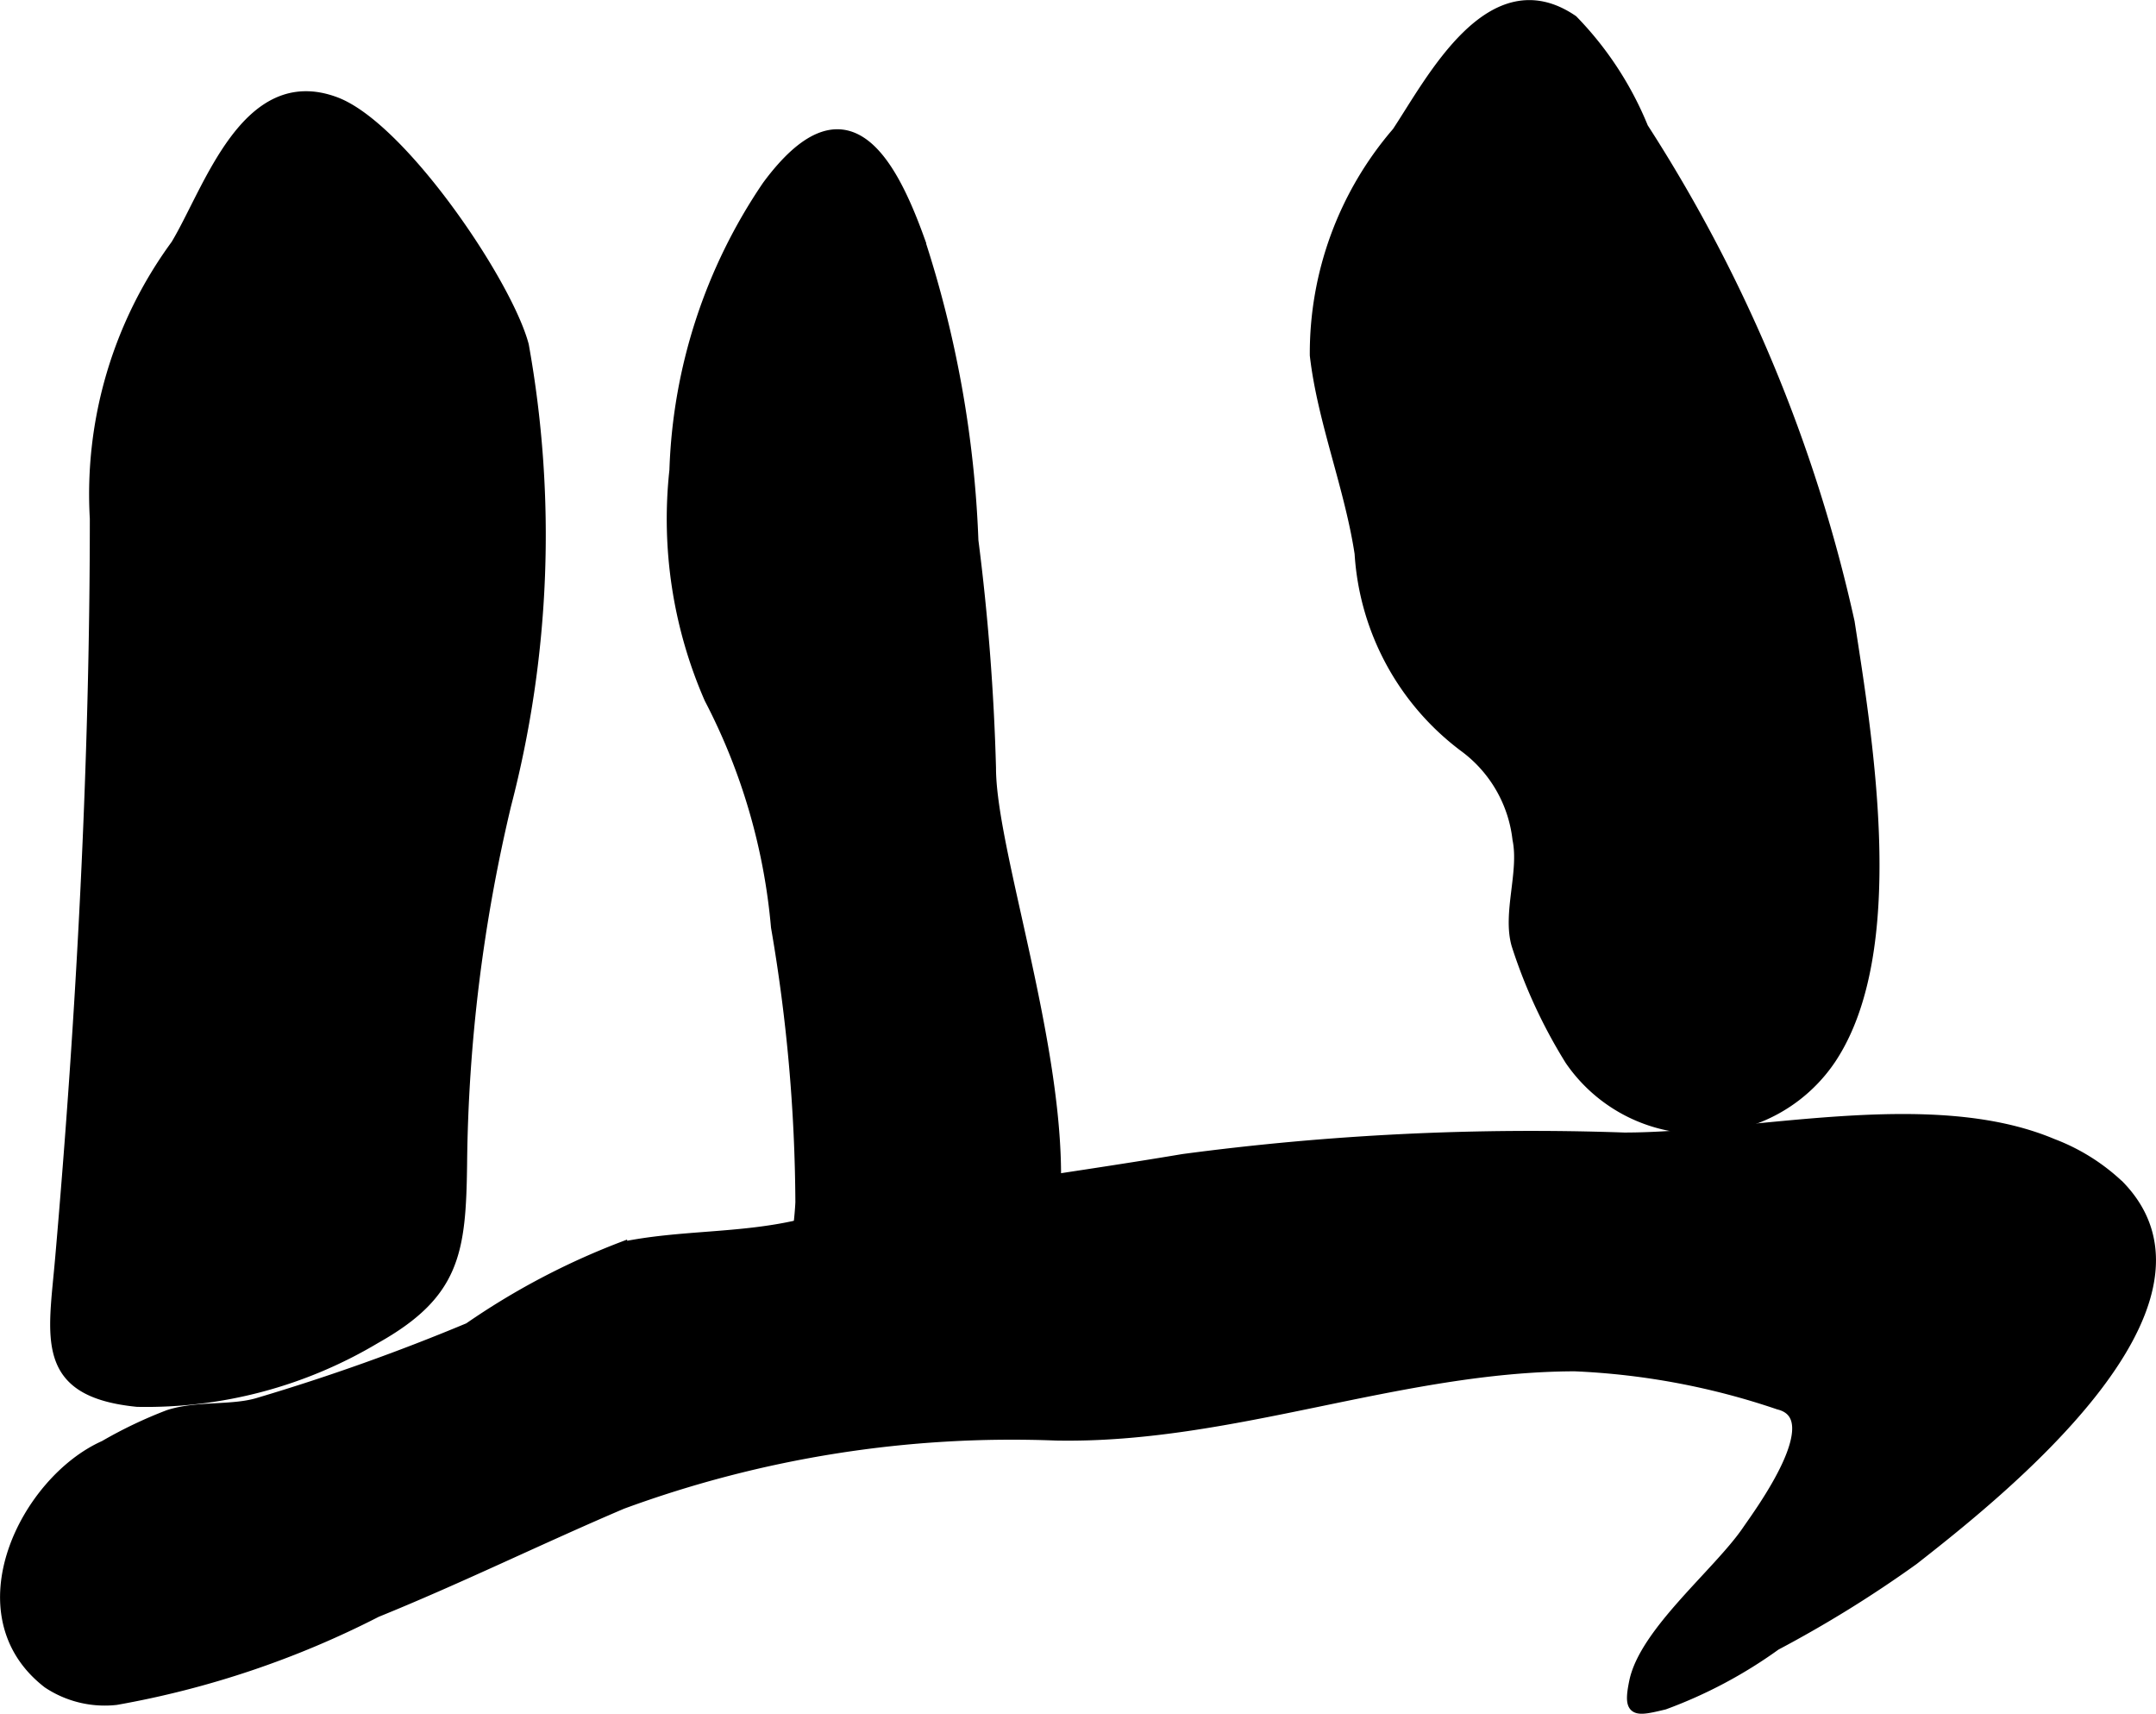 <?xml version="1.0" encoding="UTF-8"?>
<svg xmlns="http://www.w3.org/2000/svg"
     version="1.1"
     width="10.94mm"
     height="8.694mm"
     viewBox="0 0 31.011 24.646">
   <defs>
      <style type="text/css"><![CDATA[
      .a {
        stroke: #000;
        stroke-miterlimit: 10;
        stroke-width: 0.15px;
      }
    ]]></style>
   </defs>
   <path class="a"
         d="M18.915,5.11c.107.936.498,1.891.644,2.848a3.762,3.762,0,0,0,1.504,2.784,1.917,1.917,0,0,1,.767,1.327c.098.472-.146,1.067-.013,1.521a7.434,7.434,0,0,0,.767,1.656,2.267,2.267,0,0,0,3.75-.016c1.037-1.555.532-4.579.268-6.285a21.783,21.783,0,0,0-2.968-7.108,4.819,4.819,0,0,0-1.011-1.546c-1.179-.806-2.033.865-2.526,1.609A4.867,4.867,0,0,0,18.915,5.11Z"/>
   <path class="a"
         d="M7.531,4.965c-.241-.904-1.765-3.15-2.712-3.498-1.282-.473-1.815,1.269-2.289,2.054A6.065,6.065,0,0,0,1.366,7.458c0,3.516-.193,7.127-.498,10.628-.099,1.153-.308,1.93,1.105,2.071a6.431,6.431,0,0,0,3.426-.908c1.149-.644,1.228-1.244,1.244-2.513a23.226,23.226,0,0,1,.635-5.163A15.396,15.396,0,0,0,7.531,4.965Z"/>
   <path class="a"
         d="M13.034,19.449a2.174,2.174,0,0,1-.9-.22c-.994-.48-.663-1.049-.619-1.937a23.91,23.91,0,0,0-.351-3.961,8.759,8.759,0,0,0-.959-3.284,6.449,6.449,0,0,1-.502-3.284,7.717,7.717,0,0,1,1.334-4.092c1.105-1.494,1.745-.446,2.18.755a15.764,15.764,0,0,1,.781,4.348,32.633,32.633,0,0,1,.253,3.271C14.25,13.01,17.02,19.53,13.034,19.449Z"/>
   <path class="a"
         d="M1.67,24.444a13.29,13.29,0,0,0,3.746-1.261c1.196-.485,2.349-1.052,3.532-1.556a16.254,16.254,0,0,1,6.249-.985c2.526.046,4.926-.99,7.452-.996a10.483,10.483,0,0,1,2.934.55c.747.183-.269,1.551-.456,1.824-.414.602-1.471,1.452-1.618,2.164-.092.445.006.429.43.327a6.67,6.67,0,0,0,1.603-.852,17.124,17.124,0,0,0,1.982-1.227c1.208-.946,4.63-3.651,2.964-5.376a2.873,2.873,0,0,0-.965-.606c-1.761-.742-4.314-.088-6.162-.088a37.94,37.94,0,0,0-6.344.309c-1.819.307-3.769.539-5.53.947-.86.198-1.701.143-2.542.317a10.4,10.4,0,0,0-2.202,1.162,29.969,29.969,0,0,1-3.012,1.074c-.384.122-.885.043-1.307.179a6.38,6.38,0,0,0-.924.441c-1.133.503-2.097,2.421-.814,3.414A1.478,1.478,0,0,0,1.67,24.444Z"/>
</svg>
